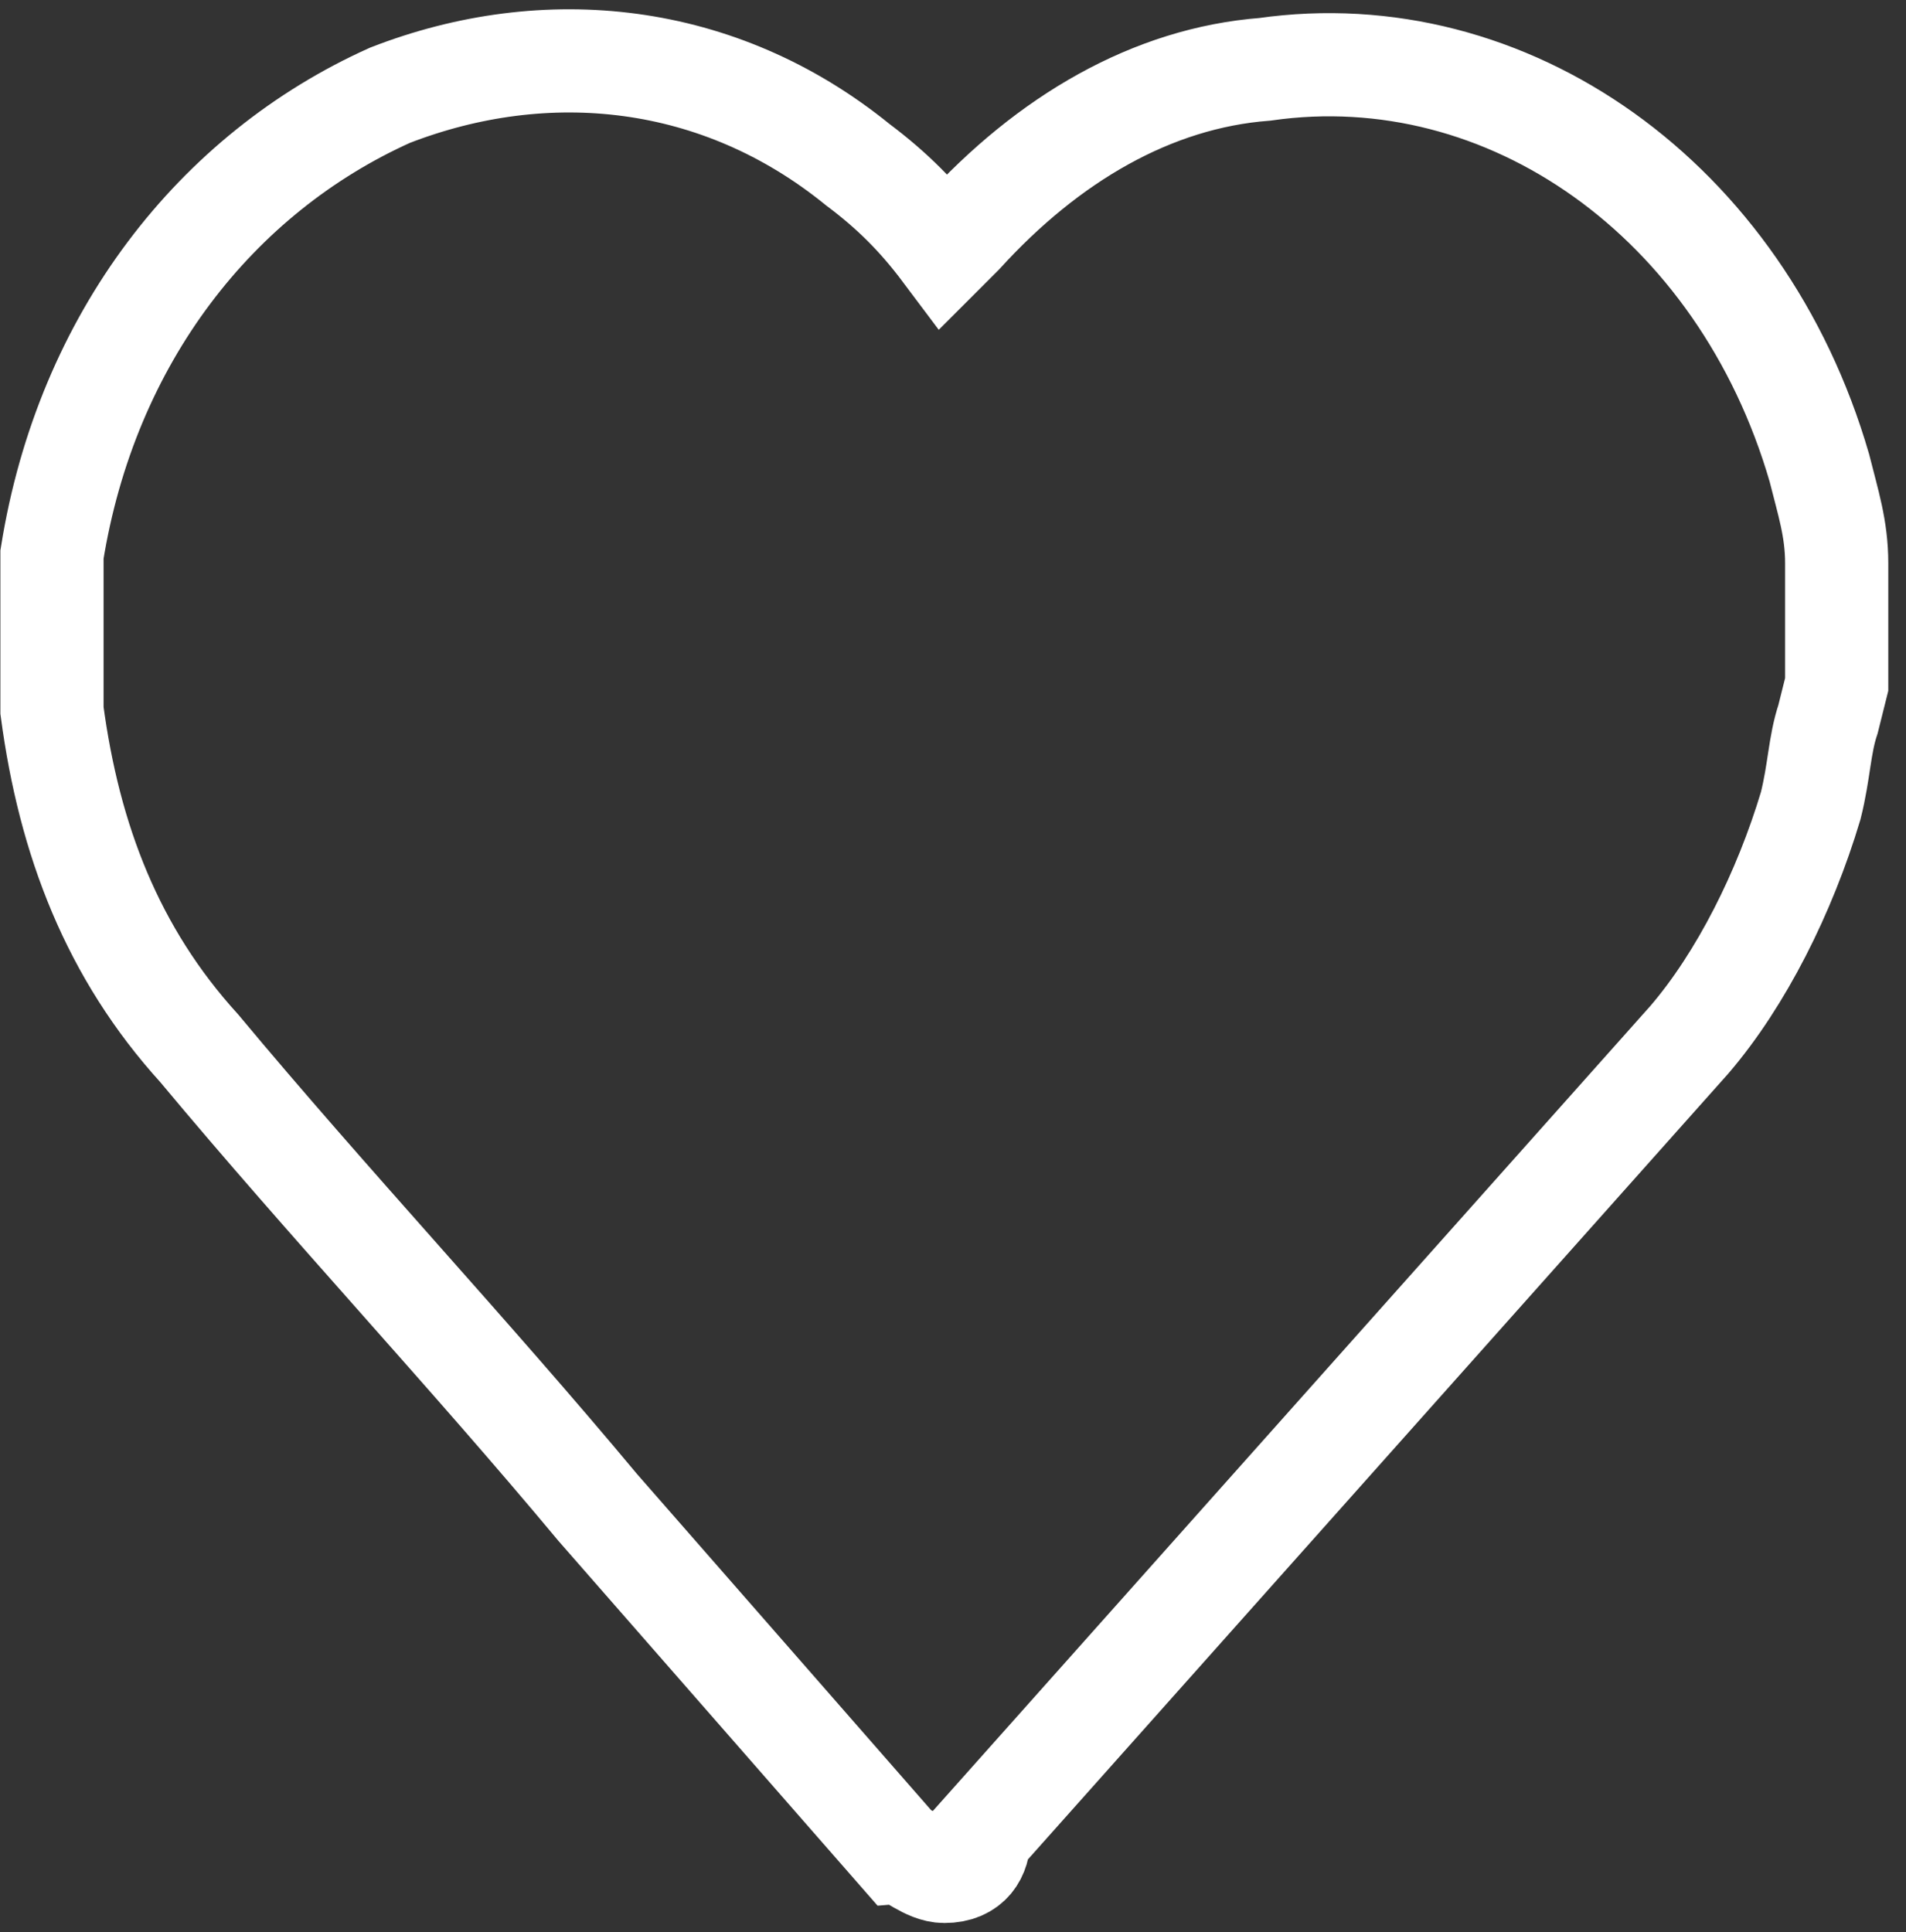 <?xml version="1.0" encoding="utf-8"?>
<!-- Generator: Adobe Illustrator 27.9.0, SVG Export Plug-In . SVG Version: 6.00 Build 0)  -->
<svg version="1.1" id="Design_here" xmlns="http://www.w3.org/2000/svg" xmlns:xlink="http://www.w3.org/1999/xlink" x="0px"
	 y="0px" viewBox="0 0 22 22.3" style="enable-background:new 0 0 22 22.3;" xml:space="preserve">
<rect x="0" y="0" width="22" height="22.3" fill="#333333" stroke="none"/>
<style type="text/css">
	.st0{fill:none;stroke:#FFFFFF;stroke-width:1.191;stroke-miterlimit:10;}
</style>
<g id="wunschliste">
	<g id="_x38_ebvmd_00000134223589108859217840000005876472167602304947_">
		<g>
			<path class="st0" d="M10.9,21.6c-0.2,0-0.4-0.2-0.5-0.2l-3.5-4c-1.5-1.8-3.1-3.5-4.6-5.3c-1-1.1-1.5-2.4-1.7-3.9V7.9V6.6l0-0.2
				C1,3.9,2.5,2,4.5,1.1c1.8-0.7,3.8-0.5,5.4,0.8c0.4,0.3,0.7,0.6,1,1c0.1-0.1,0.2-0.2,0.2-0.2c1-1.1,2.2-1.8,3.5-1.9
				c2.8-0.4,5.5,1.5,6.4,4.6c0.1,0.4,0.2,0.7,0.2,1.1v0.3v1.1l-0.1,0.4c-0.1,0.3-0.1,0.6-0.2,1c-0.3,1-0.8,2-1.4,2.7l-8.2,9.2
				C11.3,21.4,11.2,21.6,10.9,21.6z"/>
		</g>
	</g>
</g>
</svg>
